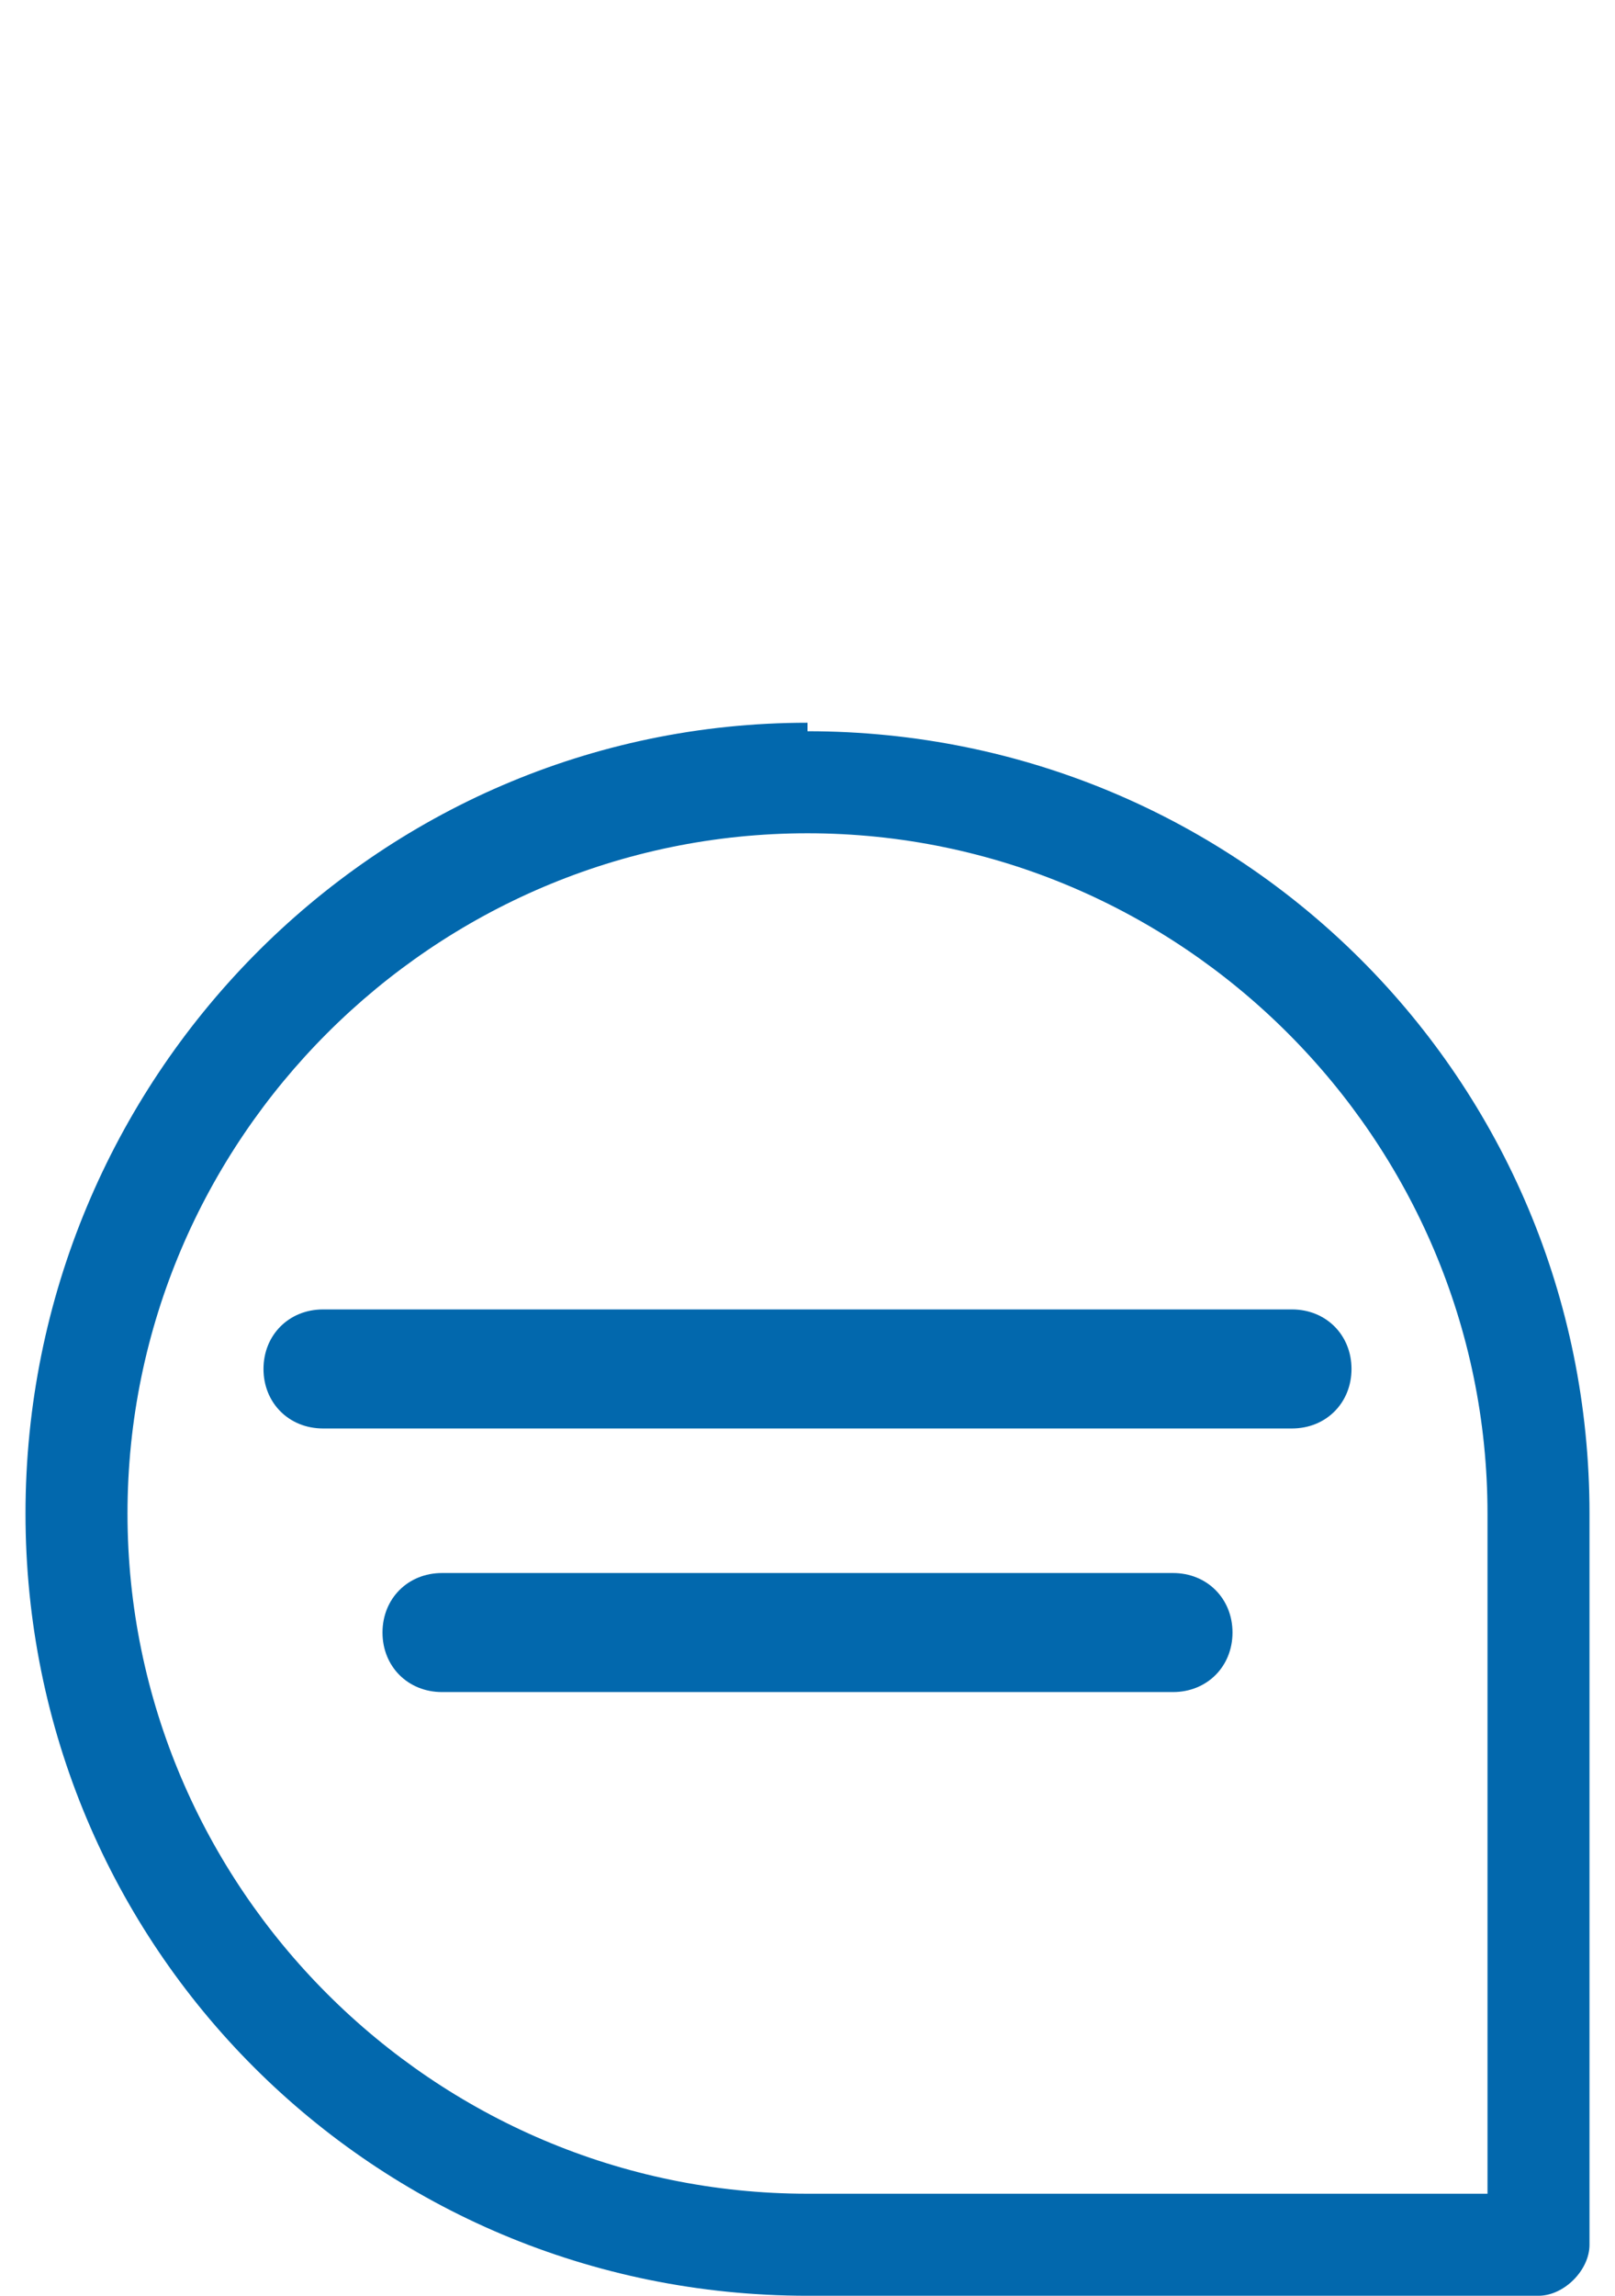 <?xml version="1.0" encoding="UTF-8"?>
<svg id="Layer_1" data-name="Layer 1" xmlns="http://www.w3.org/2000/svg" version="1.1" xmlns:xlink="http://www.w3.org/1999/xlink" viewBox="0 0 19 27">
  <defs>
    <style>
      .cls-1 {
        fill: none;
      }

      .cls-1, .cls-2 {
        stroke-width: 0px;
      }

      .cls-3 {
        clip-path: url(#clippath);
      }

      .cls-2 {
        fill: #0268ad;
      }
    </style>
    <clipPath id="clippath">
      <rect class="cls-1" x=".3" y="8.5" width="18.5" height="18.5"/>
    </clipPath>
  </defs>
  <g class="cls-3">
    <g id="Group_149400-2" data-name="Group 149400-2">
      <path id="Path_7386" data-name="Path 7386" class="cls-2" d="M17.5,17.8v8h-8c-4.4,0-8-3.6-8-8,0-4.4,3.6-8,8-8,4.4,0,8,3.6,8,8h0M9.5,8.5C4.4,8.5.3,12.7.3,17.8s4.1,9.2,9.2,9.2h8.6c.3,0,.6-.3.6-.6v-8.6c0-5.1-4.1-9.2-9.2-9.2"/>
      <path id="Path_7387" data-name="Path 7387" class="cls-2" d="M15.2,15.4H3.8c-.4,0-.7.3-.7.7,0,.4.3.7.7.7h11.4c.4,0,.7-.3.7-.7,0-.4-.3-.7-.7-.7"/>
      <path id="Path_7388" data-name="Path 7388" class="cls-2" d="M13.8,18.5H5.2c-.4,0-.7.3-.7.7,0,.4.3.7.7.7h8.6c.4,0,.7-.3.7-.7,0-.4-.3-.7-.7-.7h0"/>
    </g>
  </g>
</svg>